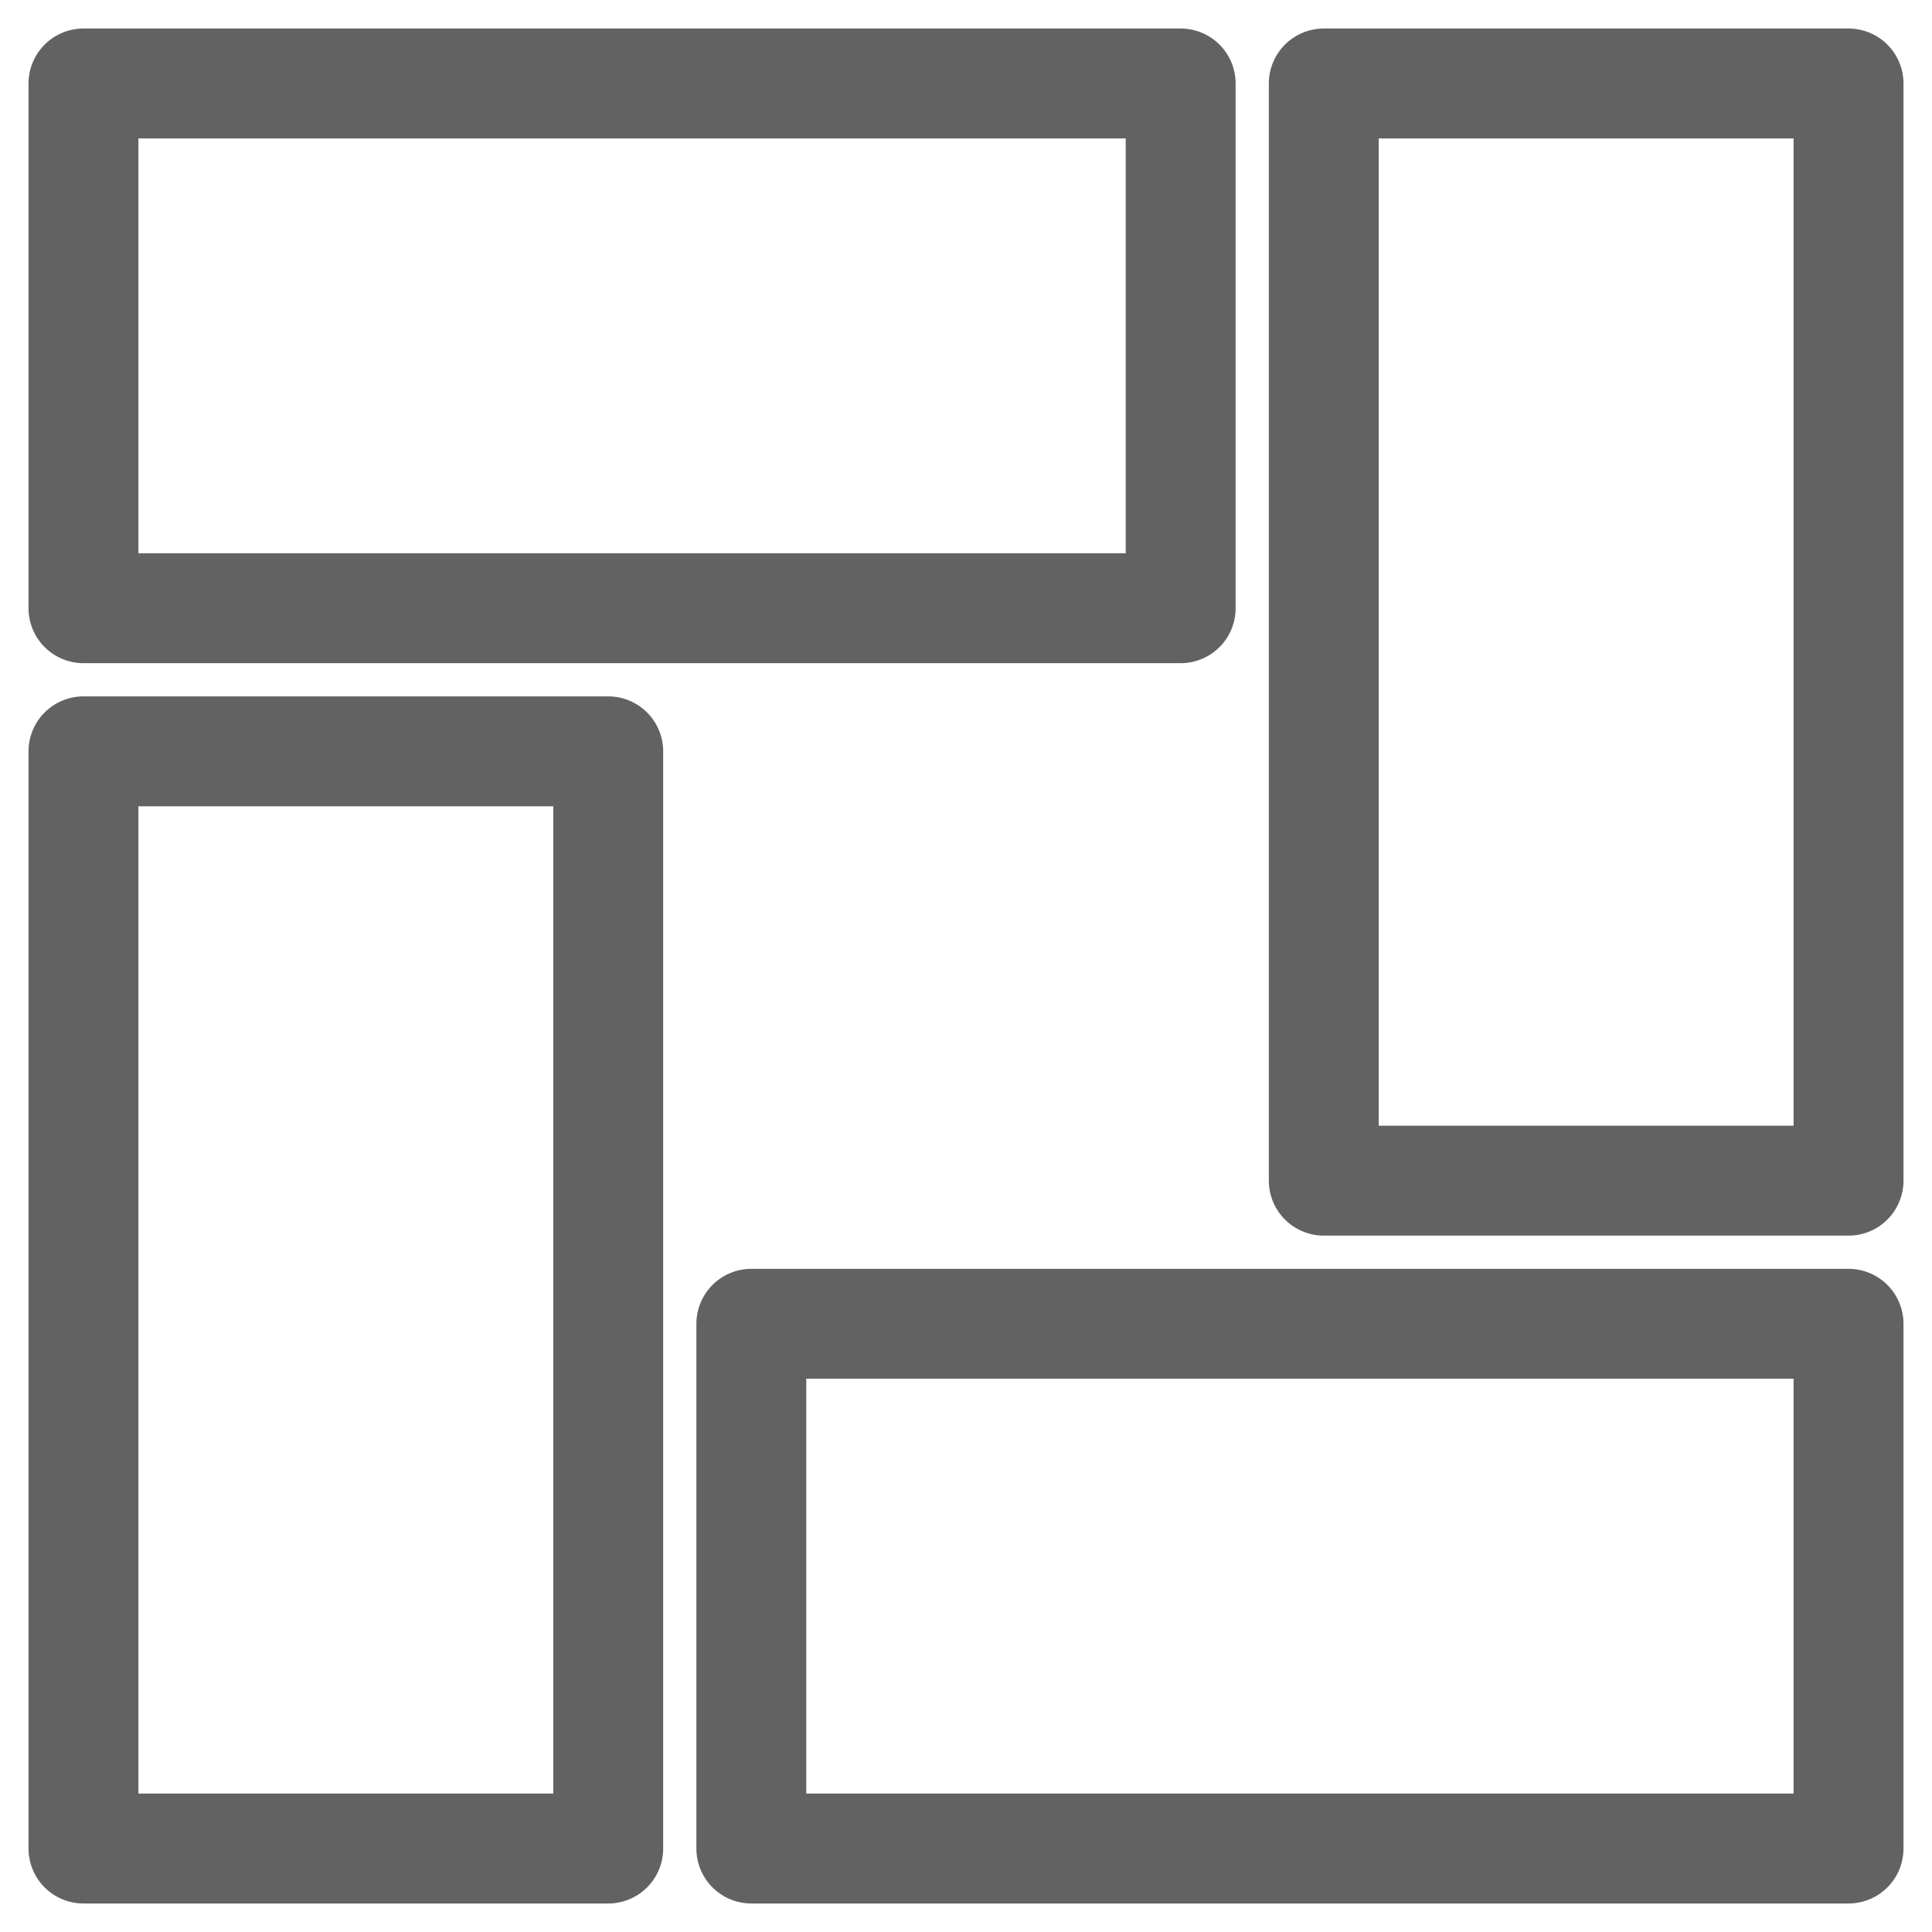 <svg width="54" height="54" viewBox="0 0 54 54" fill="none" xmlns="http://www.w3.org/2000/svg">
<path d="M33 2.333H2.333V17H33V2.333Z" stroke="#626262" stroke-width="3.072" stroke-linecap="round" stroke-linejoin="round"/>
<path d="M51.667 37H21V51.667H51.667V37Z" stroke="#626262" stroke-width="3.072" stroke-linecap="round" stroke-linejoin="round"/>
<path d="M51.667 2.333H37V33H51.667V2.333Z" stroke="#626262" stroke-width="3.072" stroke-linecap="round" stroke-linejoin="round"/>
<path d="M17 21H2.333V51.667H17V21Z" stroke="#626262" stroke-width="3.072" stroke-linecap="round" stroke-linejoin="round"/>
</svg>
